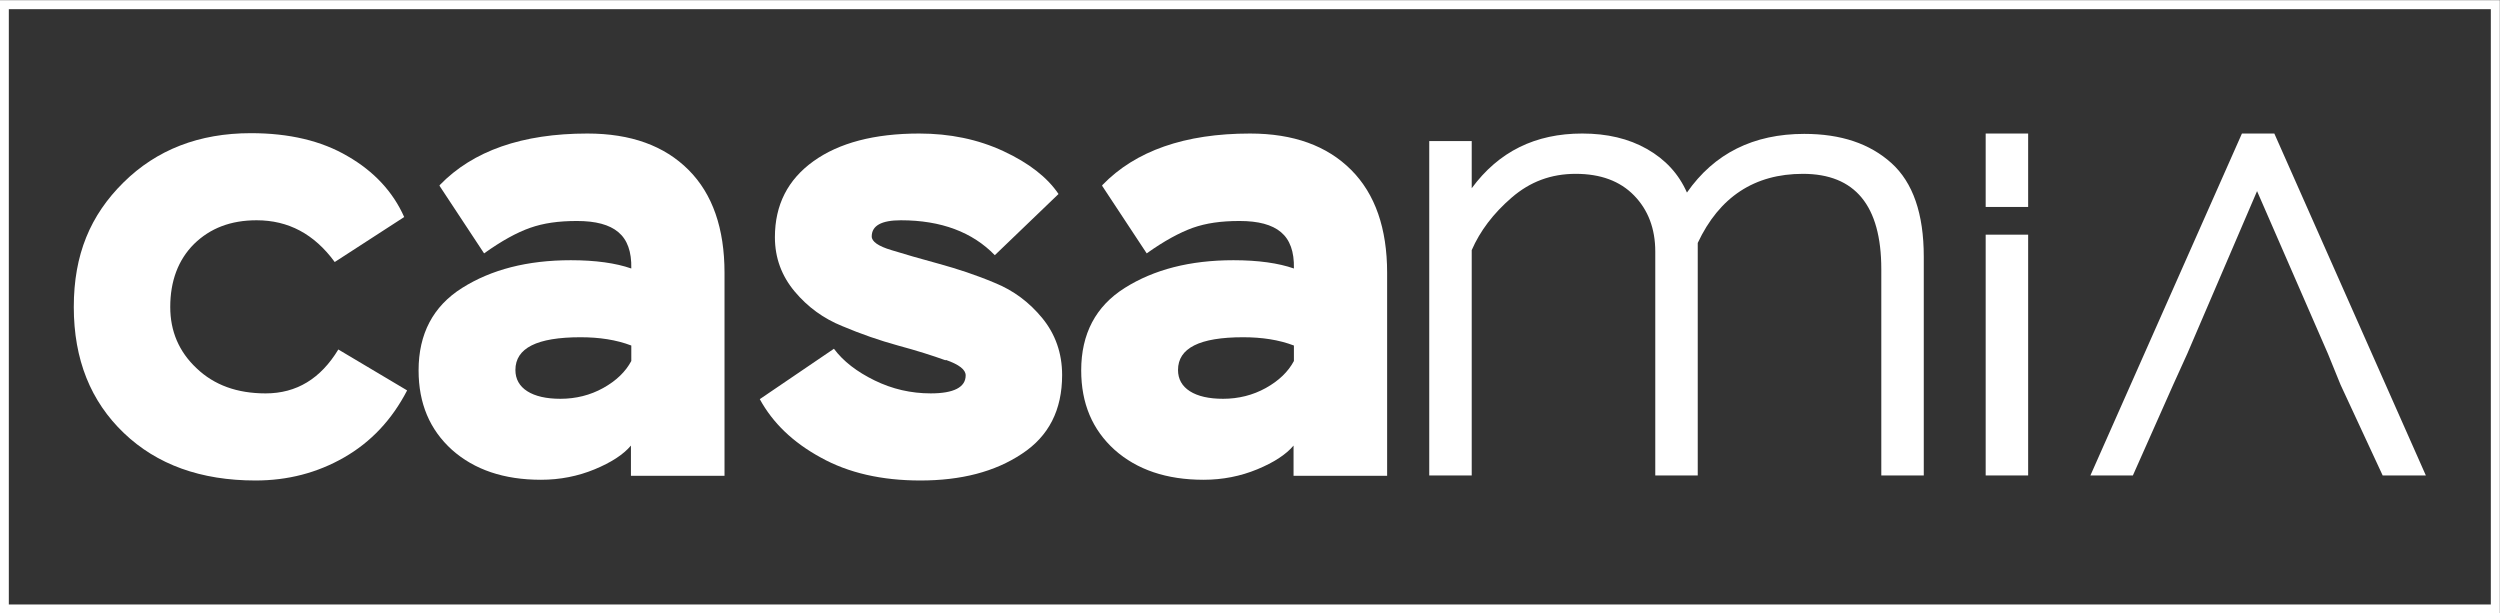<svg xmlns="http://www.w3.org/2000/svg" version="1.1" viewBox="2.3 6.99 69.46 17.04"><rect x="2.3" y="6.99" width="69.46" height="17.04" fill="#333333" stroke="none"/>  <defs>    <style>      .cls-1 {        fill: #fff;      }      .cls-2 {        fill: none;        stroke: #fff;        stroke-miterlimit: 10;        stroke-width: .25px;      }    </style>  </defs>  <!-- Generator: Adobe Illustrator 28.7.1, SVG Export Plug-In . SVG Version: 1.2.0 Build 142)  -->  <g>    <g id="Layer_1">      <g>        <g>          <path class="cls-1" d="M13.61,17.84c-.42.81-1,1.43-1.75,1.86-.75.43-1.57.64-2.46.64-1.52,0-2.74-.44-3.66-1.32-.92-.88-1.39-2.04-1.39-3.5s.46-2.55,1.38-3.46,2.1-1.37,3.54-1.37c1.06,0,1.96.21,2.69.64.73.42,1.26.99,1.57,1.69l-1.93,1.25c-.57-.78-1.29-1.16-2.17-1.16-.72,0-1.29.22-1.74.66-.44.44-.66,1.03-.66,1.75,0,.67.24,1.24.73,1.7.49.47,1.13.7,1.92.7.86,0,1.53-.41,2.02-1.22l1.9,1.13Z"></path>          <path class="cls-1" d="M14.52,12.13c.92-.95,2.29-1.43,4.1-1.43,1.21,0,2.14.34,2.81,1.01.67.67,1,1.63,1,2.86v5.64h-2.6v-.84c-.21.25-.55.47-1.01.66-.46.19-.96.29-1.49.29-1.03,0-1.85-.28-2.47-.83-.62-.56-.93-1.29-.93-2.21,0-1.01.4-1.78,1.21-2.29.81-.51,1.81-.77,3.02-.77.69,0,1.25.08,1.68.23.01-.47-.11-.8-.36-1.01-.25-.21-.63-.31-1.15-.31s-.93.06-1.3.19-.79.36-1.28.71l-1.24-1.88ZM19.06,17.77c.36-.2.62-.45.78-.75v-.43c-.42-.16-.89-.23-1.41-.23-1.21,0-1.81.3-1.81.91,0,.25.11.45.33.59.22.14.53.21.92.21.43,0,.83-.1,1.19-.3Z"></path>          <path class="cls-1" d="M28.57,17c-.36-.13-.8-.27-1.32-.41-.51-.14-1.03-.32-1.55-.54-.52-.21-.96-.53-1.32-.96s-.55-.93-.55-1.51c0-.9.36-1.6,1.07-2.11.71-.51,1.69-.77,2.94-.77.85,0,1.63.16,2.34.49.71.33,1.22.73,1.53,1.19l-1.77,1.7c-.62-.64-1.49-.97-2.61-.97-.54,0-.81.15-.81.45,0,.14.18.27.55.38.36.11.8.24,1.32.38.51.14,1.03.31,1.55.53.52.21.96.54,1.32.98s.55.97.55,1.58c0,.97-.37,1.7-1.12,2.19-.75.5-1.69.74-2.82.74-1.07,0-2-.21-2.77-.64-.77-.42-1.33-.96-1.69-1.62l2.06-1.4c.26.35.64.64,1.13.88s1.01.36,1.56.36c.64,0,.97-.17.97-.5,0-.16-.18-.3-.55-.43Z"></path>          <path class="cls-1" d="M32.93,12.13c.92-.95,2.29-1.43,4.1-1.43,1.21,0,2.14.34,2.81,1.01.67.67,1,1.63,1,2.86v5.64h-2.6v-.84c-.21.25-.55.47-1.01.66-.46.19-.96.29-1.49.29-1.03,0-1.85-.28-2.47-.83-.62-.56-.93-1.29-.93-2.21,0-1.01.4-1.78,1.21-2.29.81-.51,1.81-.77,3.02-.77.69,0,1.25.08,1.68.23.01-.47-.11-.8-.36-1.01-.25-.21-.63-.31-1.15-.31s-.93.06-1.3.19c-.36.13-.79.36-1.28.71l-1.24-1.88ZM37.47,17.77c.36-.2.62-.45.78-.75v-.43c-.42-.16-.89-.23-1.41-.23-1.21,0-1.81.3-1.81.91,0,.25.11.45.33.59.22.14.53.21.92.21.43,0,.83-.1,1.19-.3Z"></path>        </g>        <g>          <path class="cls-1" d="M55.75,20.2h-1.18v-5.73c0-1.77-.73-2.65-2.18-2.65-1.34,0-2.32.64-2.92,1.92v6.46h-1.18v-6.22c0-.64-.2-1.16-.59-1.56-.39-.4-.93-.6-1.62-.6s-1.27.22-1.78.66-.88.93-1.11,1.46v6.26h-1.18v-9.29h1.18v1.31c.75-1.02,1.77-1.52,3.07-1.52.69,0,1.29.14,1.8.43s.88.69,1.11,1.21c.76-1.09,1.85-1.63,3.26-1.63,1.02,0,1.82.27,2.42.81.6.54.9,1.41.9,2.6v6.1Z"></path>          <polygon class="cls-1" points="68.5 20.2 67.33 17.68 66.98 16.82 65.01 12.3 63.07 16.82 62.68 17.68 61.56 20.2 60.38 20.2 64.59 10.7 65.49 10.7 69.7 20.2 68.5 20.2"></polygon>          <g>            <rect class="cls-1" x="57.47" y="10.7" width="1.18" height="2.04"></rect>            <rect class="cls-1" x="57.47" y="13.51" width="1.18" height="6.69"></rect>          </g>        </g>      </g>      <rect class="cls-2" x="2.42" y="7.12" width="69.21" height="16.79"></rect>    </g>  </g></svg>